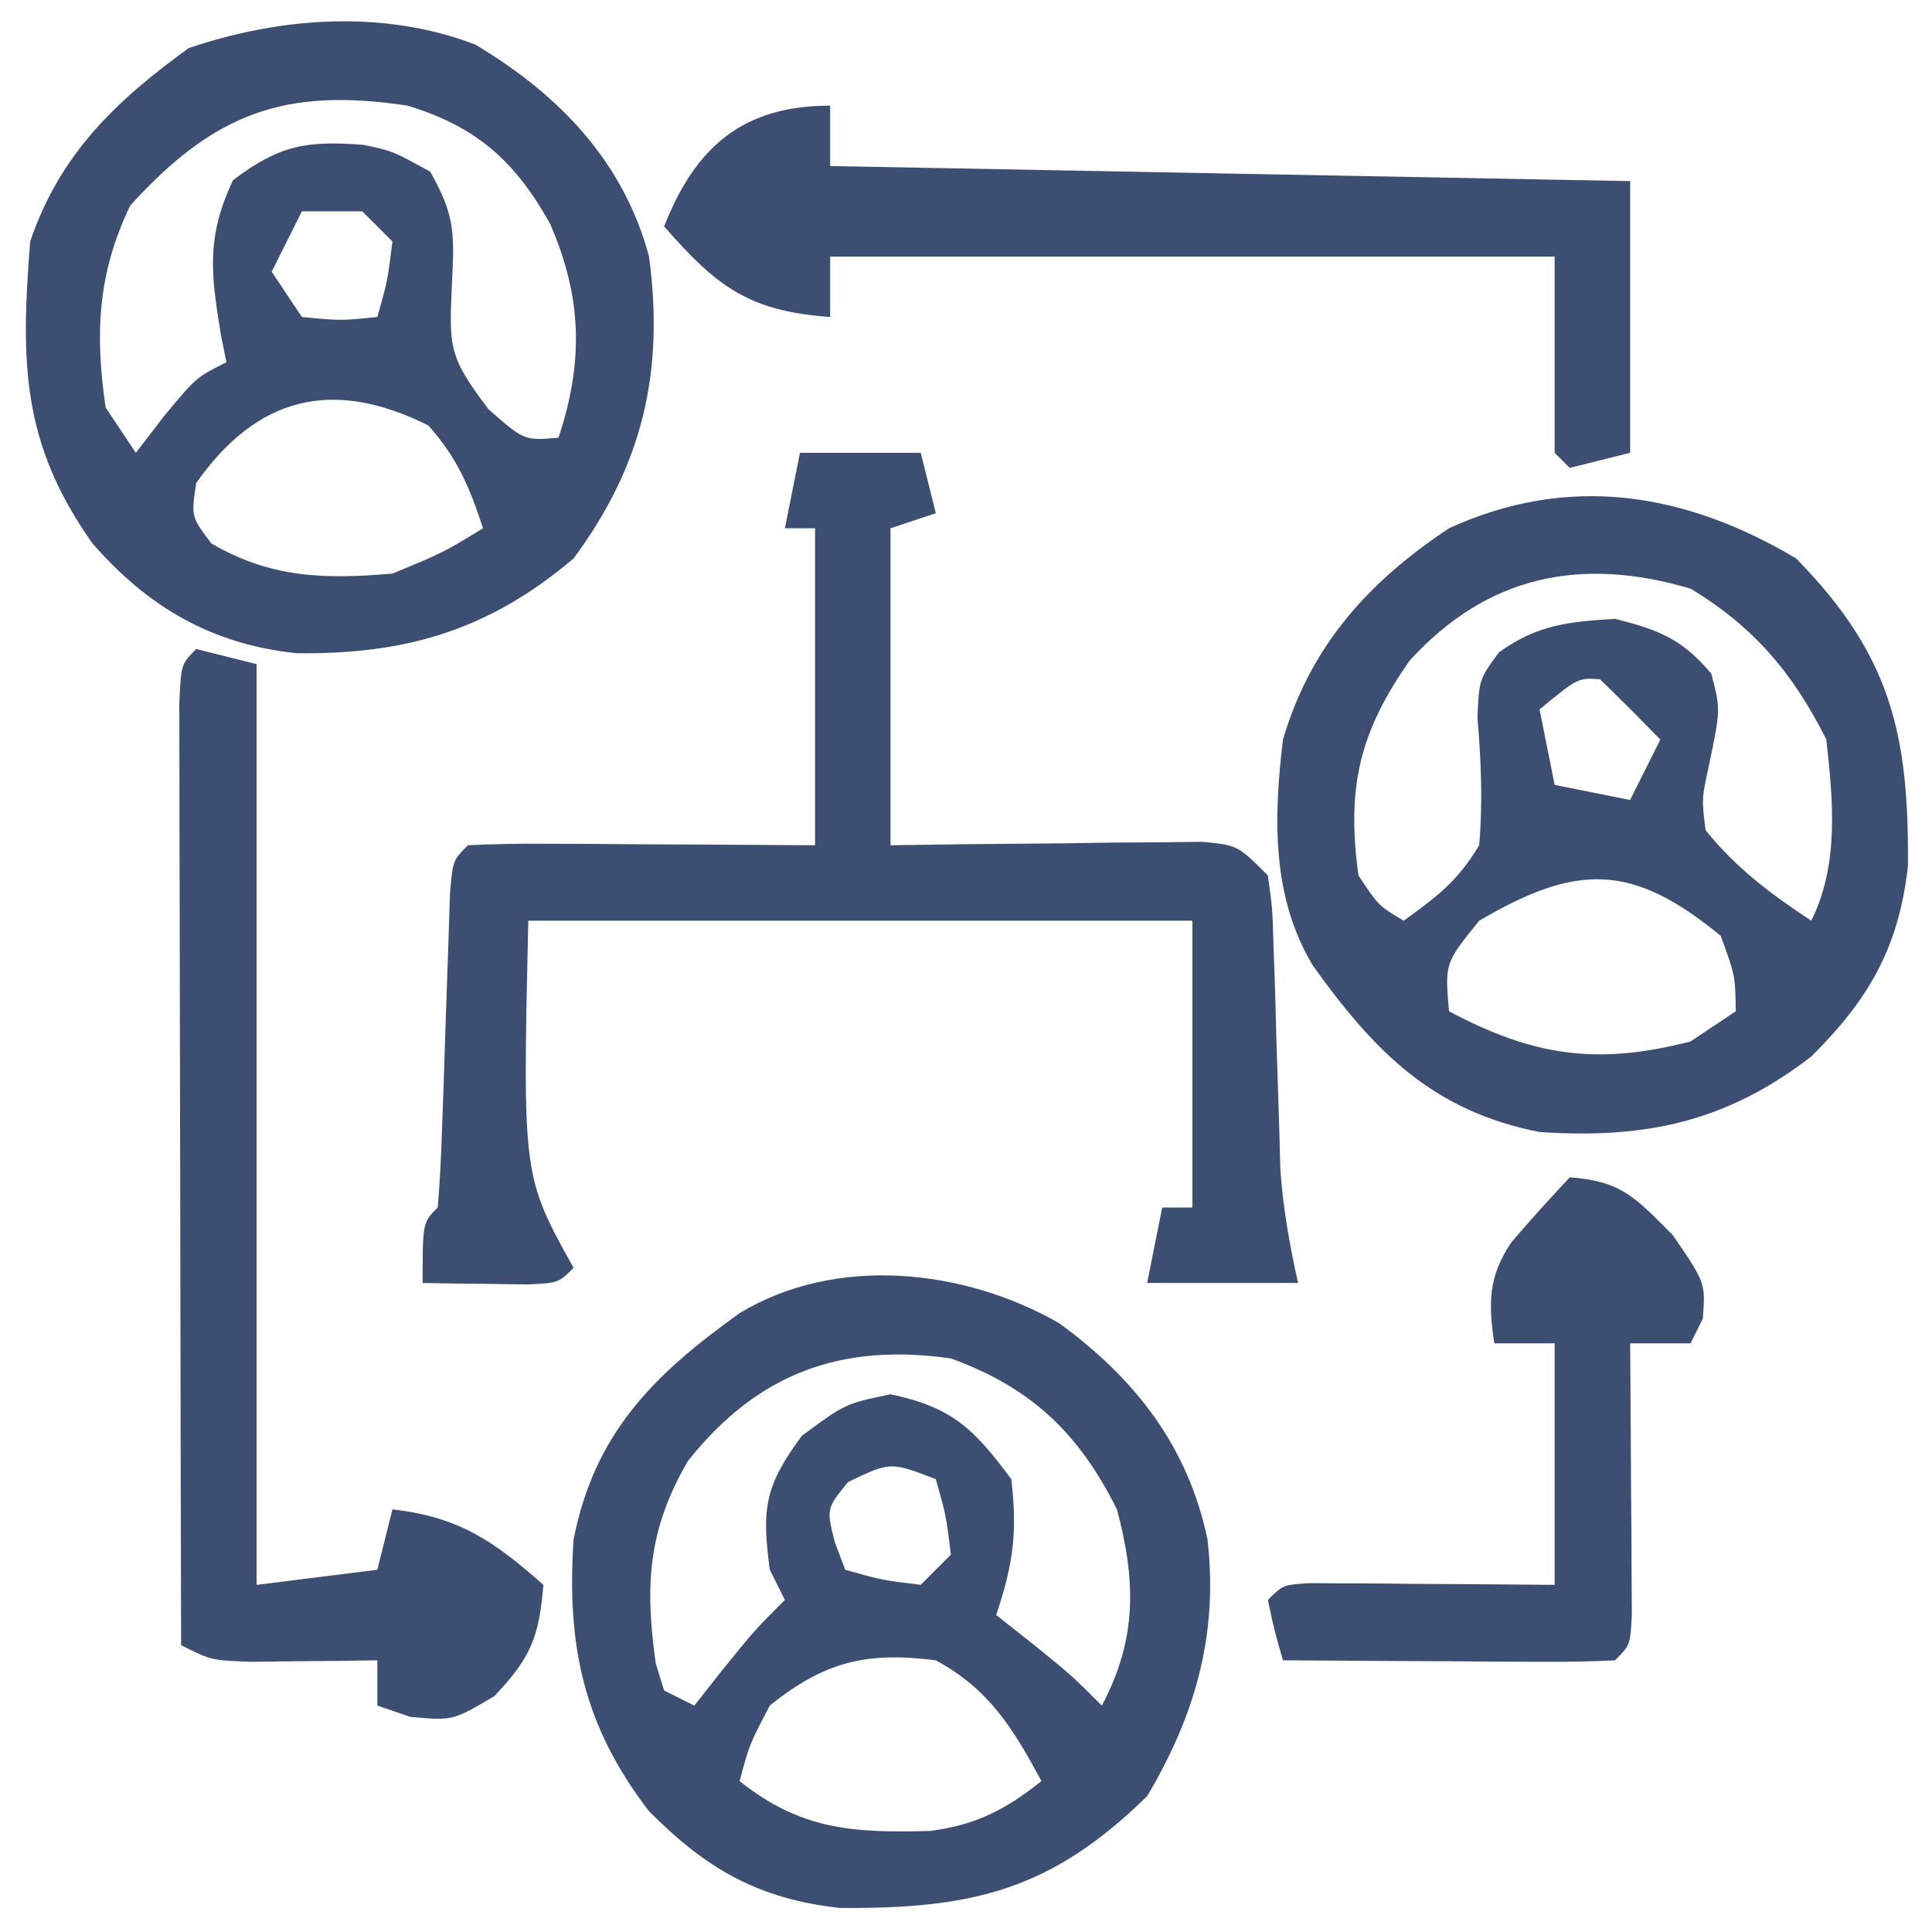 <svg version="1.1" xmlns="http://www.w3.org/2000/svg" width="128px" height="128px">
<path d="M0 0 C5.522 3.284 9.836 7.737 11.52 14.051 C12.537 21.648 11.116 27.849 6.52 34.051 C0.918 38.802 -4.586 40.423 -11.848 40.328 C-17.448 39.738 -21.683 37.269 -25.355 33.051 C-30.041 26.435 -30.122 21.09 -29.48 13.051 C-27.523 7.282 -23.853 3.771 -18.98 0.238 C-12.912 -1.821 -6.075 -2.325 0 0 Z M-22.855 10.676 C-25.007 15.144 -25.204 19.161 -24.48 24.051 C-23.82 25.041 -23.16 26.031 -22.48 27.051 C-21.862 26.246 -21.243 25.442 -20.605 24.613 C-18.48 22.051 -18.48 22.051 -16.48 21.051 C-16.599 20.459 -16.718 19.867 -16.84 19.258 C-17.504 15.184 -17.832 12.8 -16.043 8.988 C-12.96 6.657 -11.176 6.359 -7.387 6.648 C-5.48 7.051 -5.48 7.051 -2.98 8.426 C-1.272 11.416 -1.387 12.62 -1.543 15.988 C-1.731 20.088 -1.728 20.725 0.895 24.176 C3.253 26.245 3.253 26.245 5.52 26.051 C7.202 21.003 7.082 16.73 4.957 11.863 C2.645 7.715 0.085 5.437 -4.48 4.051 C-12.589 2.817 -17.301 4.537 -22.855 10.676 Z M-11.48 11.051 C-12.14 12.371 -12.8 13.691 -13.48 15.051 C-12.49 16.536 -12.49 16.536 -11.48 18.051 C-8.897 18.301 -8.897 18.301 -6.48 18.051 C-5.801 15.654 -5.801 15.654 -5.48 13.051 C-6.14 12.391 -6.8 11.731 -7.48 11.051 C-8.8 11.051 -10.12 11.051 -11.48 11.051 Z M-18.48 29.051 C-18.818 31.283 -18.818 31.283 -17.48 33.051 C-13.569 35.351 -9.936 35.442 -5.48 35.051 C-2.129 33.669 -2.129 33.669 0.52 32.051 C-0.358 29.346 -1.197 27.367 -3.105 25.238 C-9.478 22.052 -14.458 23.342 -18.48 29.051 Z " fill="#3d4e73" transform="translate(31.48,2.949)" data-originalfillcolor="#ffffff"></path>
<path d="M0 0 C5.039 3.688 8.533 8.151 9.82 14.332 C10.542 20.588 9.015 25.966 5.82 31.332 C-0.548 37.575 -5.751 38.81 -14.551 38.738 C-19.957 38.133 -23.377 36.159 -27.18 32.332 C-31.525 26.688 -32.647 21.336 -32.18 14.332 C-30.792 7.283 -26.899 3.429 -21.18 -0.668 C-14.782 -4.54 -6.304 -3.611 0 0 Z M-24.605 9.129 C-27.261 13.692 -27.461 17.381 -26.734 22.547 C-26.551 23.136 -26.368 23.725 -26.18 24.332 C-25.52 24.662 -24.86 24.992 -24.18 25.332 C-23.561 24.548 -22.942 23.765 -22.305 22.957 C-20.18 20.332 -20.18 20.332 -18.18 18.332 C-18.51 17.672 -18.84 17.012 -19.18 16.332 C-19.72 12.279 -19.522 10.795 -17.055 7.457 C-14.18 5.332 -14.18 5.332 -11.18 4.707 C-7.105 5.556 -5.636 7.009 -3.18 10.332 C-2.757 13.857 -3.058 15.968 -4.18 19.332 C-3.396 19.951 -2.612 20.57 -1.805 21.207 C0.82 23.332 0.82 23.332 2.82 25.332 C5.161 20.926 5.083 17.059 3.82 12.332 C1.272 7.235 -1.873 4.267 -7.18 2.332 C-14.425 1.297 -19.965 3.281 -24.605 9.129 Z M-13.992 10.52 C-15.433 12.283 -15.433 12.283 -14.867 14.52 C-14.64 15.118 -14.413 15.716 -14.18 16.332 C-11.782 17.012 -11.782 17.012 -9.18 17.332 C-8.52 16.672 -7.86 16.012 -7.18 15.332 C-7.5 12.729 -7.5 12.729 -8.18 10.332 C-11.187 9.173 -11.187 9.173 -13.992 10.52 Z M-19.18 25.332 C-20.527 27.903 -20.527 27.903 -21.18 30.332 C-17.101 33.595 -13.586 33.772 -8.562 33.637 C-5.545 33.251 -3.545 32.224 -1.18 30.332 C-3.071 26.834 -4.638 24.255 -8.18 22.332 C-12.775 21.745 -15.563 22.419 -19.18 25.332 Z " fill="#3d4e73" transform="translate(70.18,87.668)" data-originalfillcolor="#ffffff"></path>
<path d="M0 0 C6.243 6.369 7.478 11.572 7.406 20.371 C6.801 25.777 4.827 29.198 1 33 C-4.644 37.345 -9.996 38.467 -17 38 C-24.049 36.612 -27.903 32.72 -32 27 C-34.762 22.437 -34.625 17.184 -34 12 C-32.169 5.782 -28.34 1.545 -23 -2 C-15.067 -5.636 -7.348 -4.375 0 0 Z M-25.609 6.77 C-28.971 11.556 -29.784 15.219 -29 21 C-27.666 23.009 -27.666 23.009 -26 24 C-23.718 22.345 -22.428 21.375 -21 19 C-20.755 16.111 -20.872 13.411 -21.117 10.523 C-21 8 -21 8 -19.688 6.215 C-17.166 4.4 -15.075 4.185 -12 4 C-9.094 4.727 -7.563 5.335 -5.625 7.625 C-5 10 -5 10 -5.812 13.875 C-6.259 15.946 -6.259 15.946 -6 18 C-3.998 20.497 -1.663 22.247 1 24 C2.856 20.288 2.449 16.051 2 12 C-0.184 7.631 -2.804 4.518 -7 2 C-14.232 -0.148 -20.461 1.109 -25.609 6.77 Z M-17 10 C-16.67 11.65 -16.34 13.3 -16 15 C-14.35 15.33 -12.7 15.66 -11 16 C-10.34 14.68 -9.68 13.36 -9 12 C-10.312 10.646 -11.646 9.313 -13 8 C-14.462 7.908 -14.462 7.908 -17 10 Z M-21 24 C-23.277 26.815 -23.277 26.815 -23 30 C-17.417 32.97 -13.188 33.595 -7 32 C-6.01 31.34 -5.02 30.68 -4 30 C-4.038 27.628 -4.038 27.628 -5 25 C-10.879 20.166 -14.532 20.203 -21 24 Z " fill="#3d4e73" transform="translate(119,37)" data-originalfillcolor="#ffffff"></path>
<path d="M0 0 C2.64 0 5.28 0 8 0 C8.495 1.98 8.495 1.98 9 4 C8.01 4.33 7.02 4.66 6 5 C6 11.93 6 18.86 6 26 C7.637 25.977 9.274 25.954 10.961 25.93 C13.099 25.911 15.237 25.893 17.375 25.875 C18.455 25.858 19.535 25.841 20.648 25.824 C21.68 25.818 22.711 25.811 23.773 25.805 C25.203 25.789 25.203 25.789 26.662 25.773 C29 26 29 26 31 28 C31.303 30.167 31.303 30.167 31.379 32.832 C31.413 33.796 31.447 34.759 31.482 35.752 C31.509 36.762 31.535 37.772 31.562 38.812 C31.623 40.798 31.686 42.784 31.754 44.77 C31.778 45.652 31.802 46.535 31.826 47.445 C32.002 50.037 32.435 52.467 33 55 C29.7 55 26.4 55 23 55 C23.33 53.35 23.66 51.7 24 50 C24.66 50 25.32 50 26 50 C26 43.73 26 37.46 26 31 C11.48 31 -3.04 31 -18 31 C-18.379 47.908 -18.379 47.908 -15 54 C-16 55 -16 55 -18.066 55.098 C-18.89 55.086 -19.714 55.074 -20.562 55.062 C-21.389 55.053 -22.215 55.044 -23.066 55.035 C-23.704 55.024 -24.343 55.012 -25 55 C-25 51 -25 51 -24 50 C-23.855 48.306 -23.773 46.606 -23.719 44.906 C-23.681 43.876 -23.644 42.846 -23.605 41.785 C-23.571 40.701 -23.536 39.617 -23.5 38.5 C-23.431 36.364 -23.359 34.229 -23.281 32.094 C-23.251 31.142 -23.221 30.19 -23.189 29.209 C-23 27 -23 27 -22 26 C-20.292 25.913 -18.581 25.893 -16.871 25.902 C-15.319 25.907 -15.319 25.907 -13.736 25.912 C-12.648 25.92 -11.559 25.929 -10.438 25.938 C-8.799 25.944 -8.799 25.944 -7.127 25.951 C-4.418 25.963 -1.709 25.981 1 26 C1 19.07 1 12.14 1 5 C0.34 5 -0.32 5 -1 5 C-0.67 3.35 -0.34 1.7 0 0 Z " fill="#3d4e73" transform="translate(53,30)" data-originalfillcolor="#ffffff"></path>
<path d="M0 0 C1.98 0.495 1.98 0.495 4 1 C4 21.13 4 41.26 4 62 C6.64 61.67 9.28 61.34 12 61 C12.33 59.68 12.66 58.36 13 57 C17.401 57.503 19.712 59.088 23 62 C22.711 65.468 22.183 66.807 19.75 69.375 C17 71 17 71 14.188 70.75 C13.105 70.379 13.105 70.379 12 70 C12 69.01 12 68.02 12 67 C11.229 67.012 10.458 67.023 9.664 67.035 C8.16 67.049 8.16 67.049 6.625 67.062 C5.627 67.074 4.63 67.086 3.602 67.098 C1 67 1 67 -1 66 C-1.023 57.542 -1.041 49.085 -1.052 40.627 C-1.057 36.7 -1.064 32.773 -1.075 28.846 C-1.086 25.06 -1.092 21.273 -1.095 17.487 C-1.097 16.039 -1.1 14.591 -1.106 13.143 C-1.113 11.122 -1.113 9.101 -1.114 7.08 C-1.116 5.928 -1.118 4.775 -1.12 3.588 C-1 1 -1 1 0 0 Z " fill="#3d4e73" transform="translate(13,43)" data-originalfillcolor="#ffffff"></path>
<path d="M0 0 C0 1.32 0 2.64 0 4 C17.49 4.33 34.98 4.66 53 5 C53 10.94 53 16.88 53 23 C51.68 23.33 50.36 23.66 49 24 C48.67 23.67 48.34 23.34 48 23 C48 18.71 48 14.42 48 10 C32.16 10 16.32 10 0 10 C0 11.32 0 12.64 0 14 C-5.35 13.627 -7.509 12.004 -11 8 C-8.908 2.674 -5.735 0 0 0 Z " fill="#3d4e73" transform="translate(55,7)" data-originalfillcolor="#ffffff"></path>
<path d="M0 0 C3.421 0.253 4.308 1.308 6.812 3.812 C9 7 9 7 8.812 9.375 C8.544 9.911 8.276 10.447 8 11 C6.68 11 5.36 11 4 11 C4.008 11.901 4.008 11.901 4.016 12.82 C4.037 15.526 4.05 18.232 4.062 20.938 C4.071 21.883 4.079 22.829 4.088 23.803 C4.093 25.151 4.093 25.151 4.098 26.527 C4.106 27.776 4.106 27.776 4.114 29.051 C4 31 4 31 3 32 C1.365 32.087 -0.273 32.107 -1.91 32.098 C-2.9 32.094 -3.889 32.091 -4.908 32.088 C-5.949 32.08 -6.99 32.071 -8.062 32.062 C-9.107 32.058 -10.152 32.053 -11.229 32.049 C-13.819 32.037 -16.41 32.021 -19 32 C-19.562 30.062 -19.562 30.062 -20 28 C-19 27 -19 27 -17.234 26.886 C-16.485 26.892 -15.736 26.897 -14.965 26.902 C-14.156 26.906 -13.347 26.909 -12.514 26.912 C-11.664 26.92 -10.813 26.929 -9.938 26.938 C-9.083 26.942 -8.229 26.947 -7.35 26.951 C-5.233 26.963 -3.117 26.981 -1 27 C-1 21.72 -1 16.44 -1 11 C-2.32 11 -3.64 11 -5 11 C-5.392 8.336 -5.406 6.608 -3.887 4.332 C-2.636 2.849 -1.321 1.42 0 0 Z " fill="#3d4e73" transform="translate(104,78)" data-originalfillcolor="#ffffff"></path>
</svg>